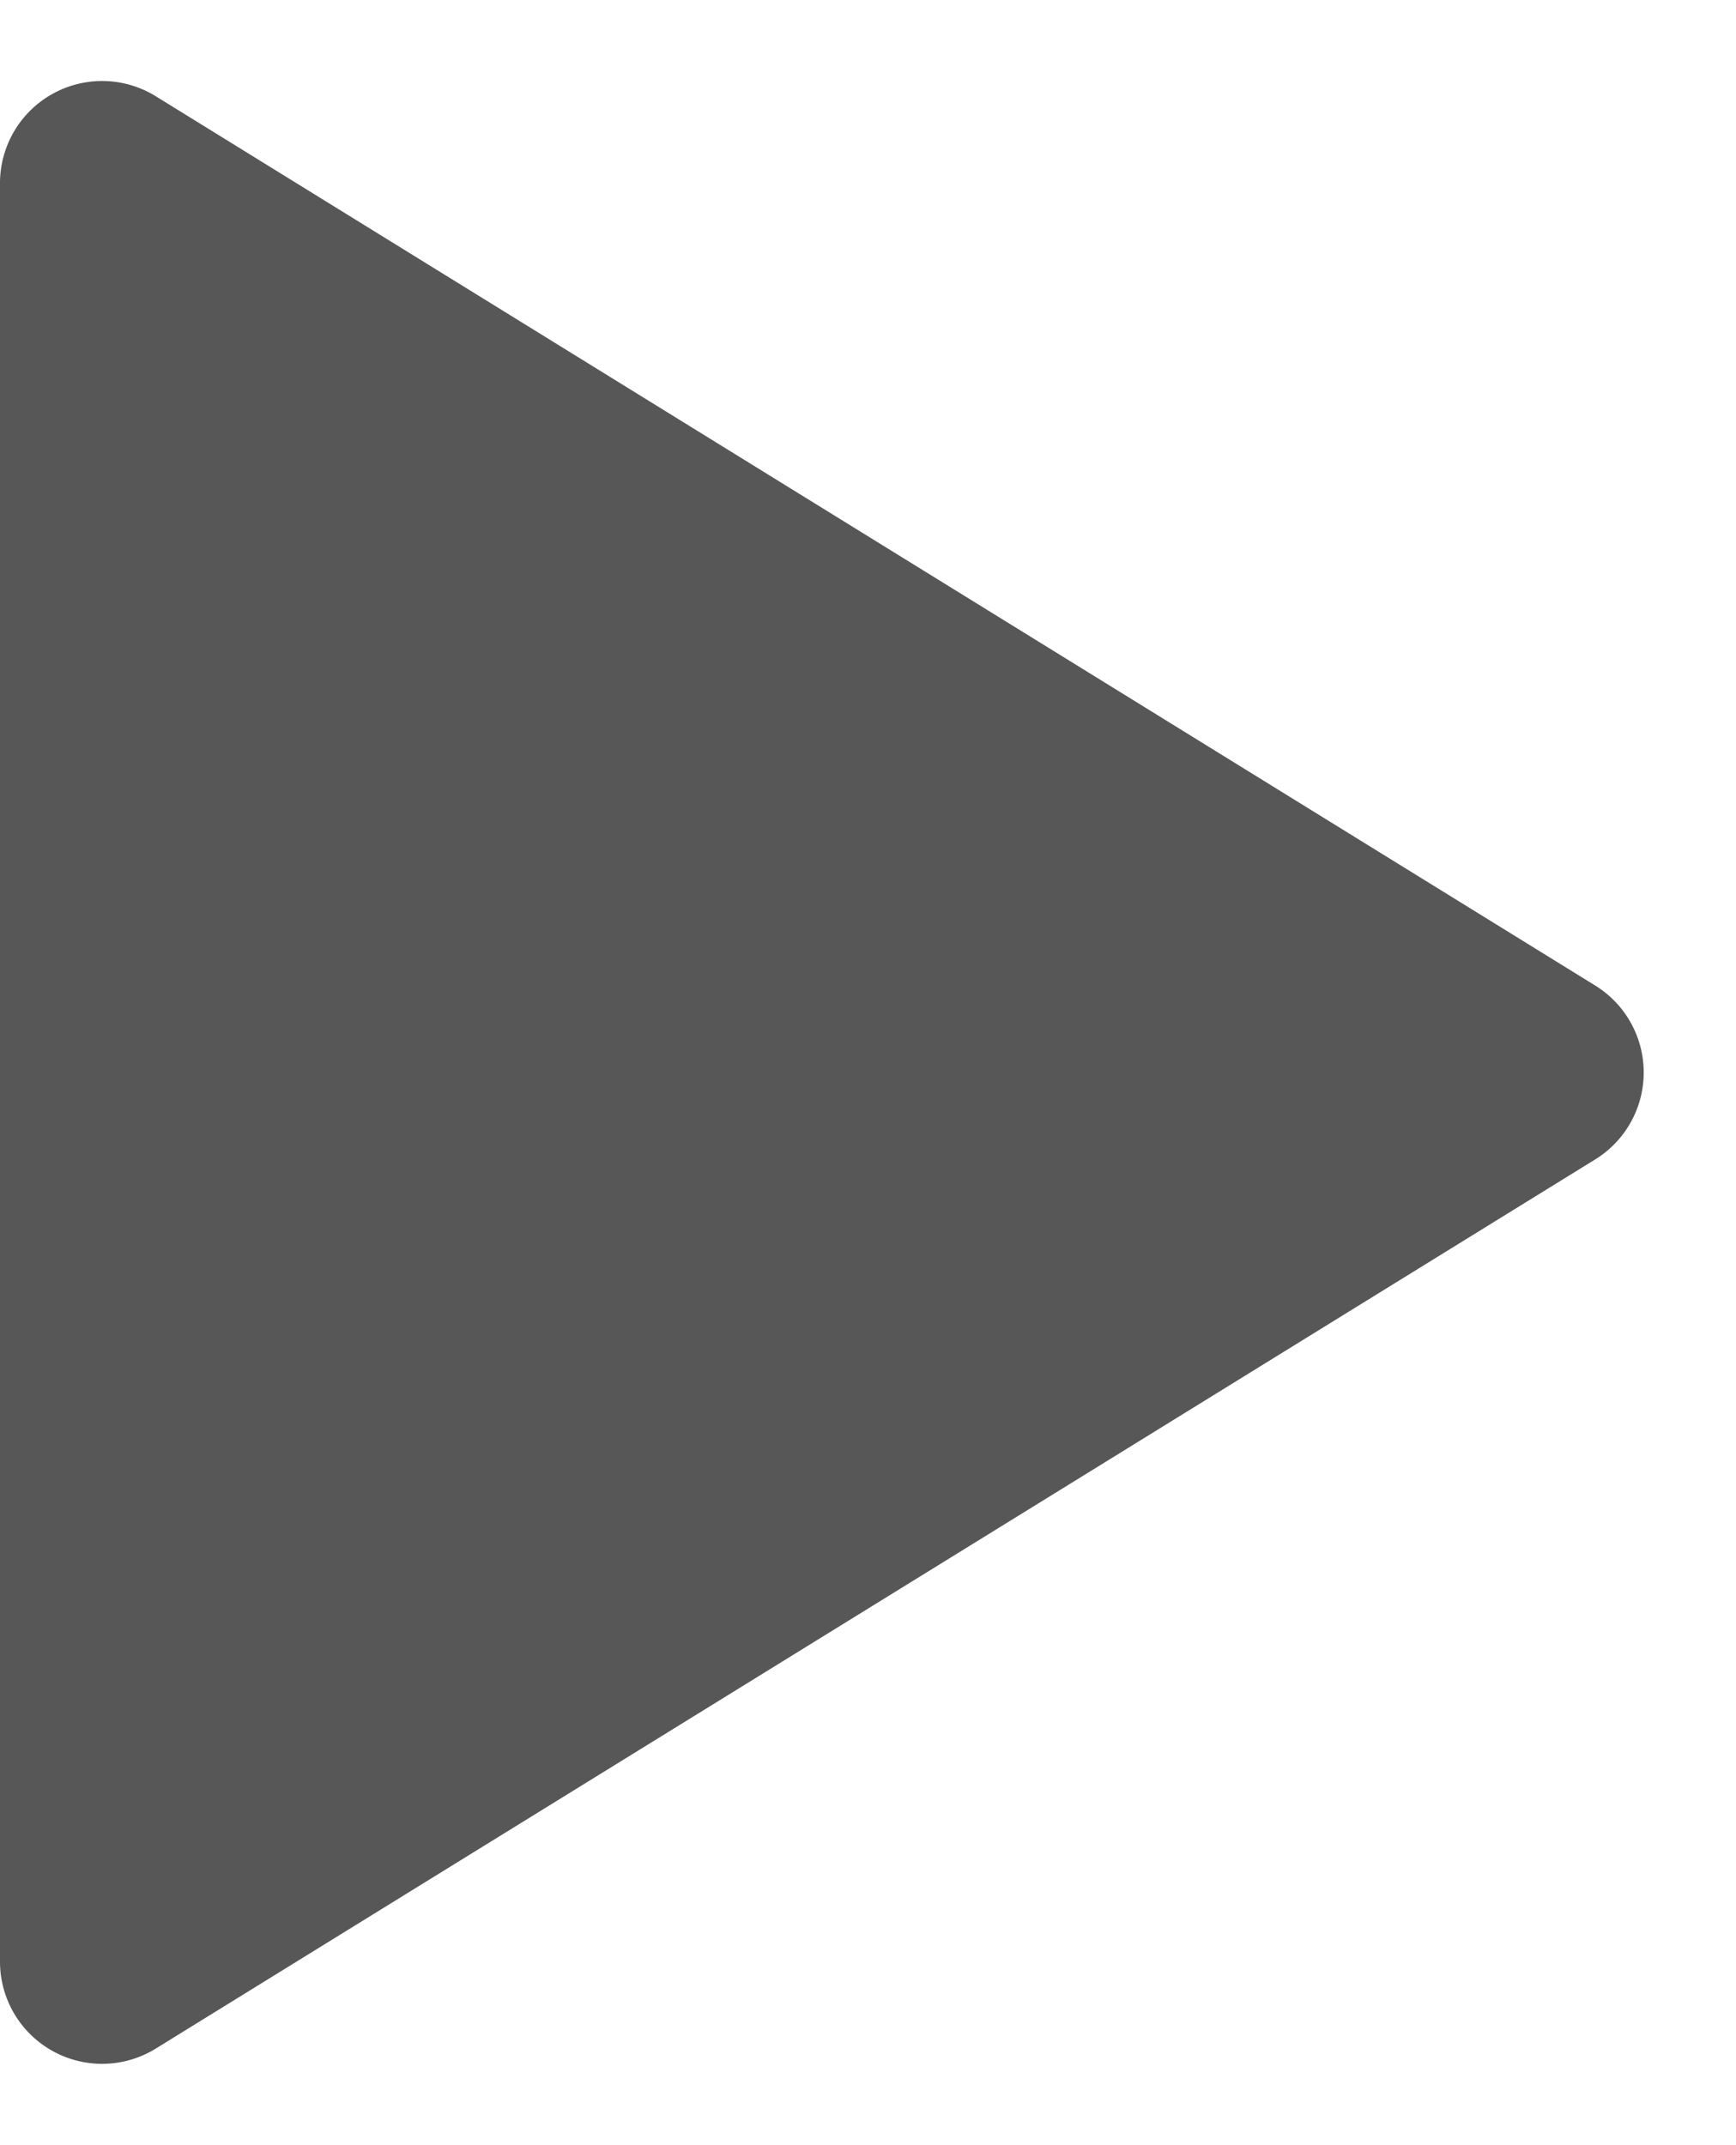 <svg xmlns="http://www.w3.org/2000/svg" width="17" height="21" viewBox="0 0 17 21"><path d="M9.649,1.377a1,1,0,0,1,1.7,0l8.707,14.1A1,1,0,0,1,19.207,17H1.793a1,1,0,0,1-.851-1.525Z" transform="translate(17) rotate(90)" fill="#575757"/></svg>